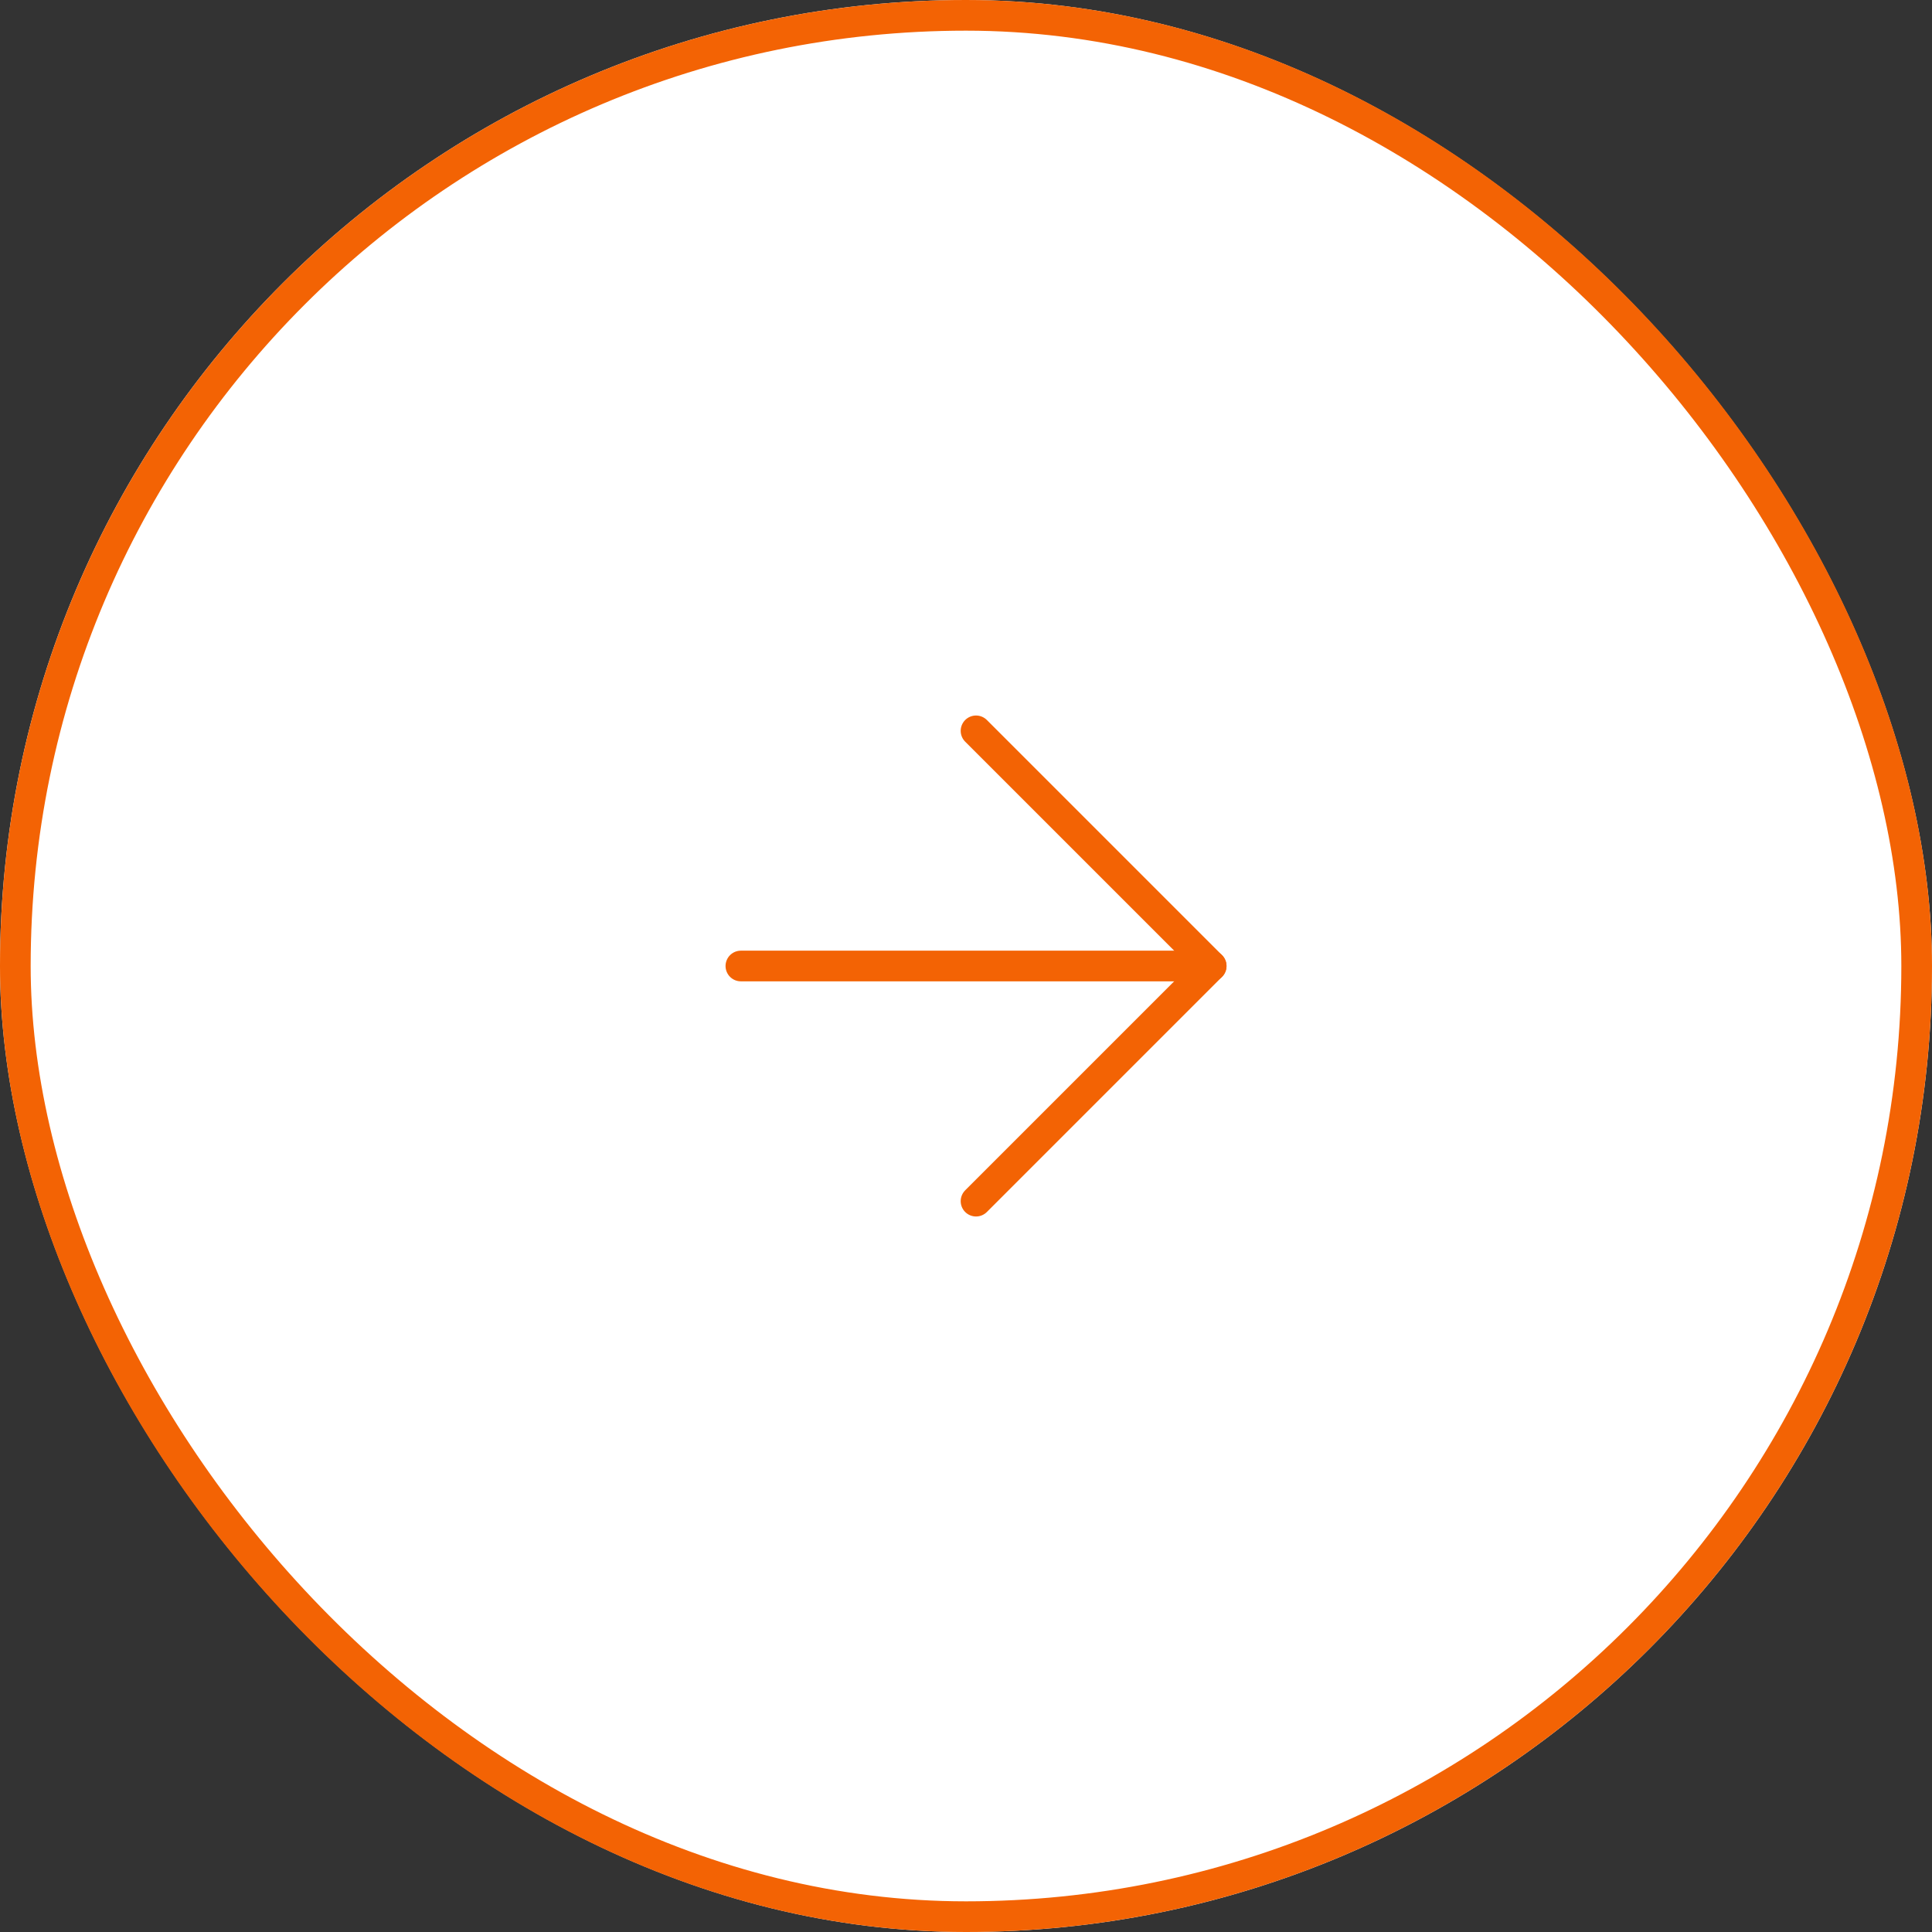 <svg data-name="グループ 35" xmlns="http://www.w3.org/2000/svg" width="63" height="63" viewBox="0 0 63 63"><rect x="0" y="0" width="63" height="63" fill="#333333" stroke="none"/><g data-name="長方形 28" fill="#fff" stroke="#f36304"><rect width="63" height="63" rx="31.5" stroke="none"/><rect x=".5" y=".5" width="62" height="62" rx="31" fill="none"/></g><g data-name="Icon feather-arrow-down-right" fill="none" stroke="#f36304" stroke-linecap="round" stroke-linejoin="round"><path data-name="パス 3" d="M24.159 31.5h15.336"/><path data-name="パス 4" d="M31.827 23.832l7.668 7.668-7.668 7.668"/></g></svg>
